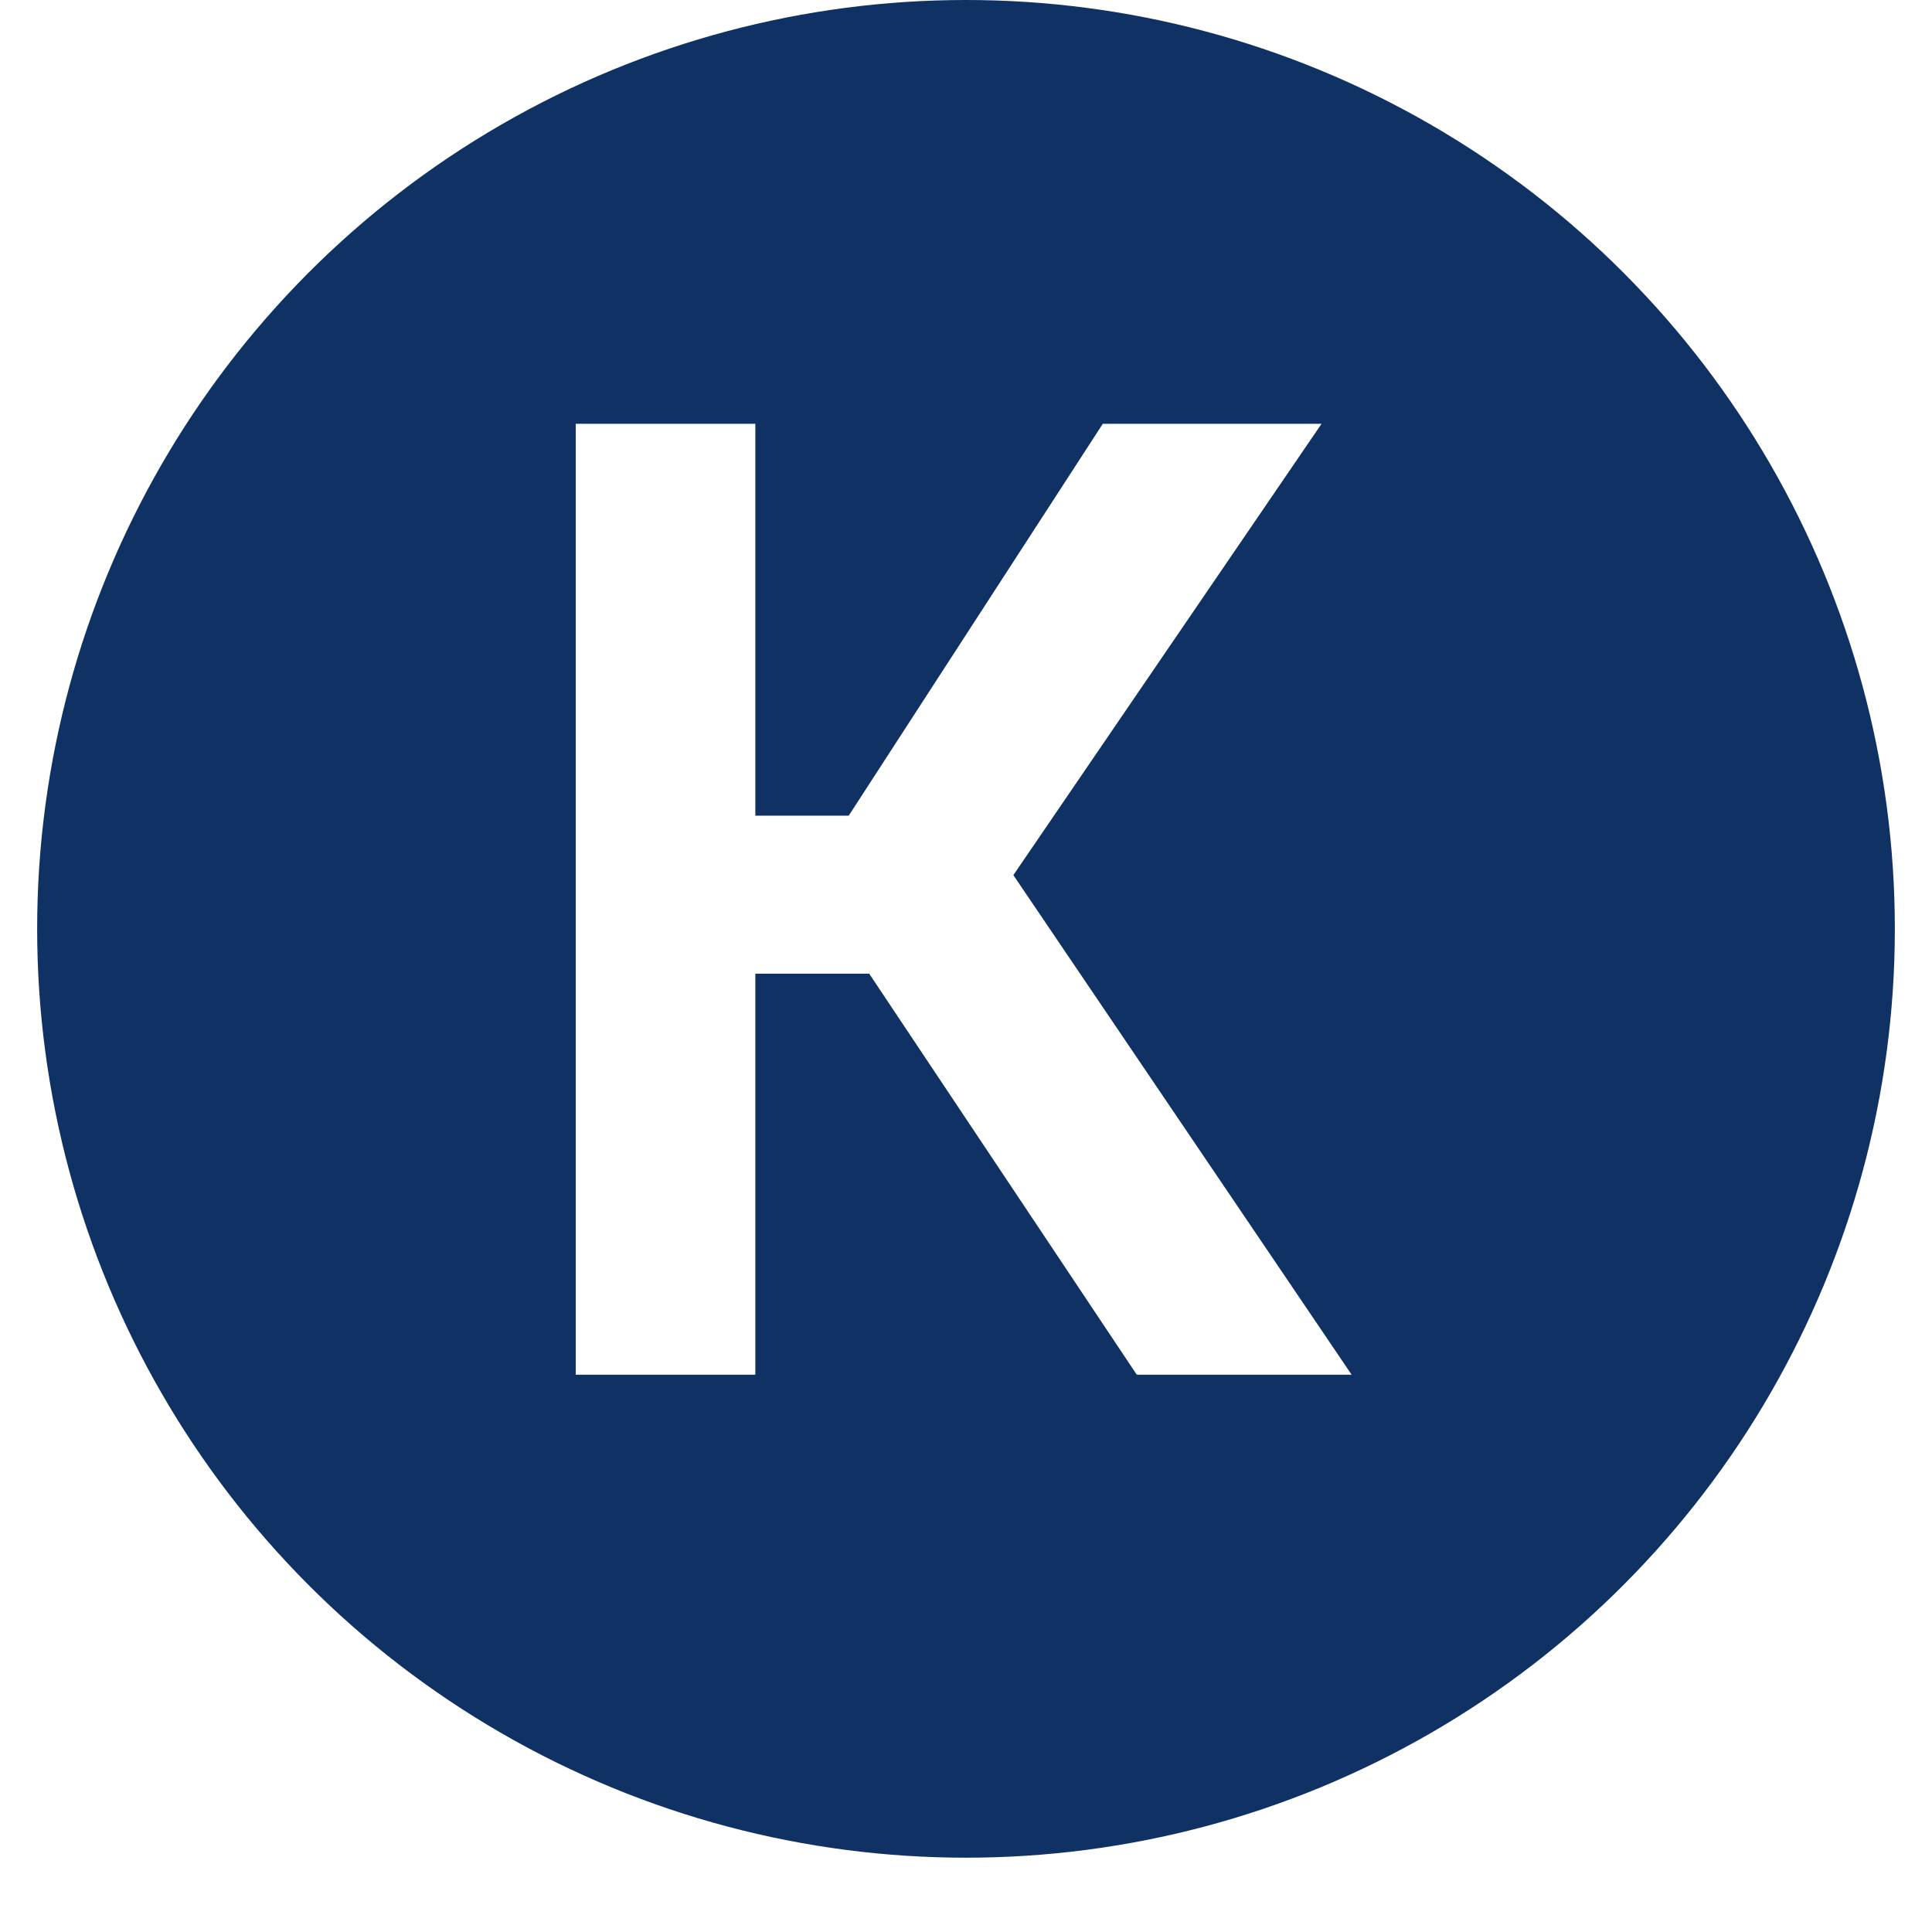 <svg xmlns="http://www.w3.org/2000/svg" width="52" height="52" viewBox="0 0 52 52" fill="none"><g filter="url(#filter0_d_693_6546)"><circle cx="26" cy="25" r="25" fill="#0F3163"></circle></g><path d="M20.33 11.406V37H15.496V11.406H20.33ZM35.57 11.406L25.463 26.207H19.117L18.484 21.953H22.844L29.682 11.406H35.57ZM30.596 37L22.879 25.434L26.131 21.865L36.379 37H30.596Z" fill="white"></path><defs><filter id="filter0_d_693_6546" x="0" y="0" width="52" height="52" filterUnits="userSpaceOnUse" color-interpolation-filters="sRGB"><feGaussianBlur stdDeviation="0.5"></feGaussianBlur></filter></defs></svg>
